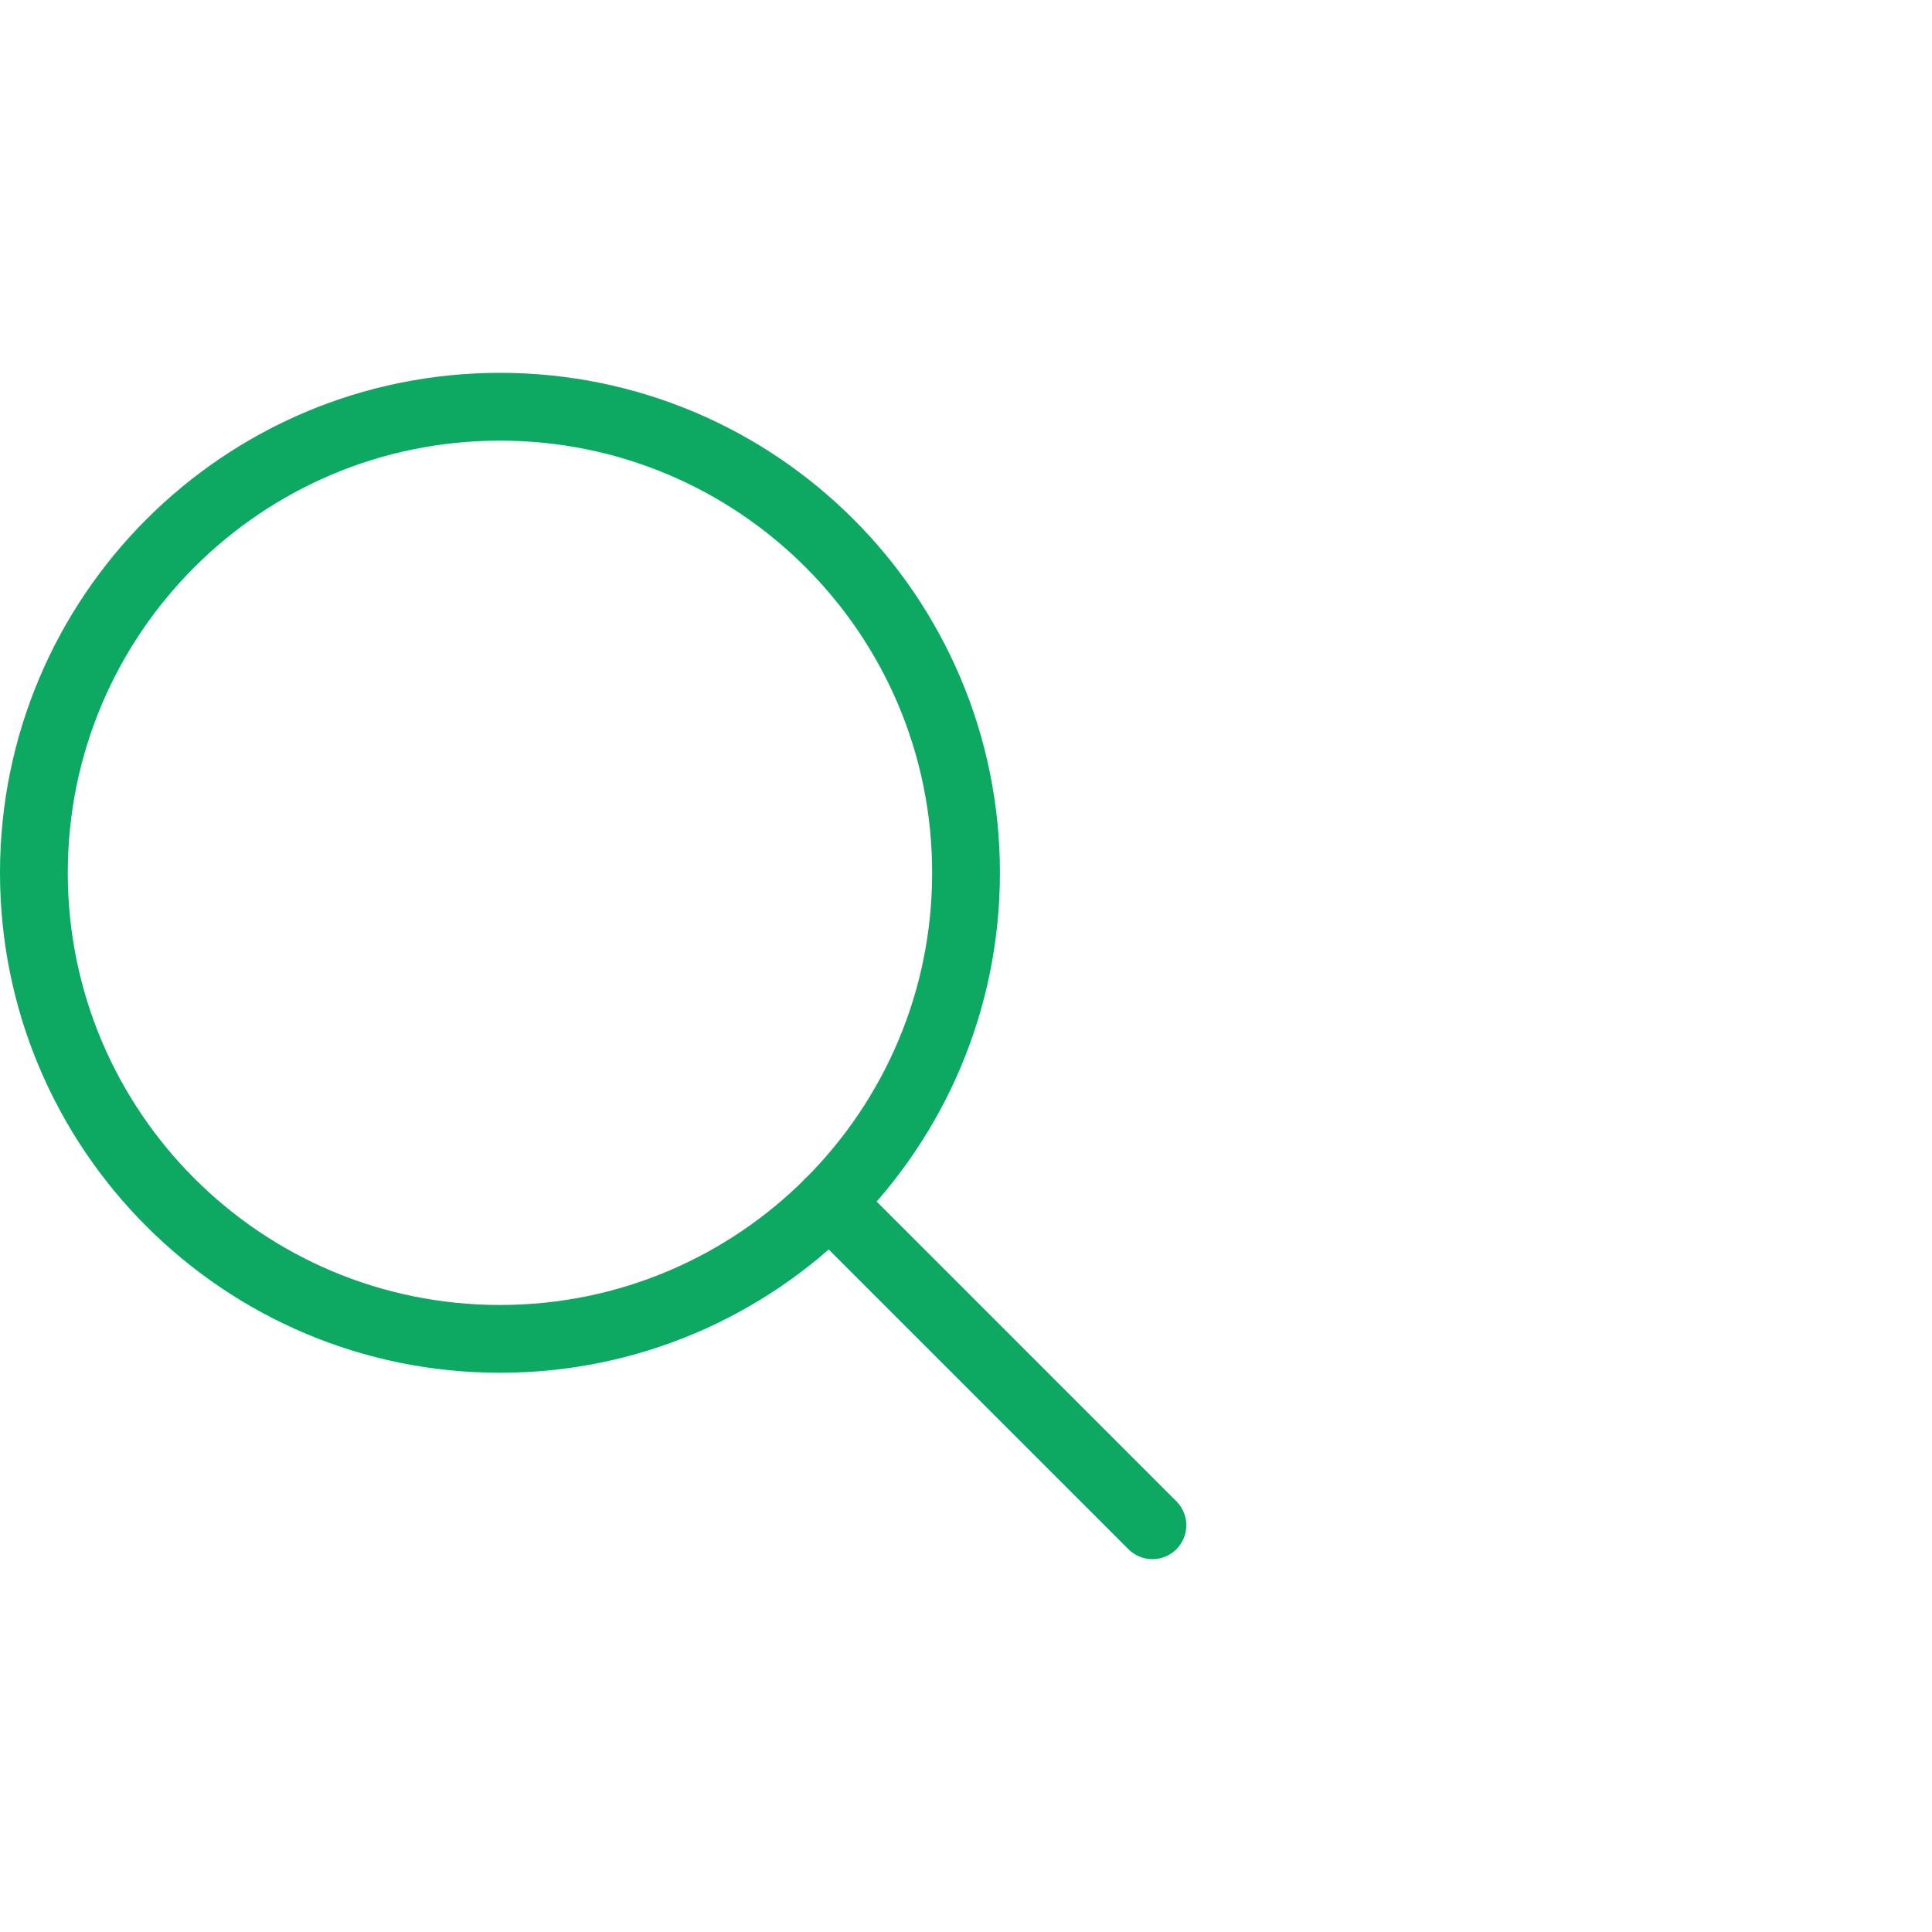 <svg width="57" height="57" viewBox="0 0 57 57" fill="none" xmlns="http://www.w3.org/2000/svg">
<path d="M14.751 39.501C22.345 39.501 28.501 33.345 28.501 25.75C28.501 18.156 22.345 12 14.751 12C7.156 12 1 18.156 1 25.75C1 33.345 7.156 39.501 14.751 39.501Z" stroke="#0DA861" stroke-width="2" stroke-linecap="round" stroke-linejoin="round"/>
<path d="M24.473 35.473L34 45" stroke="#0DA861" stroke-width="2" stroke-linecap="round" stroke-linejoin="round"/>
</svg>
